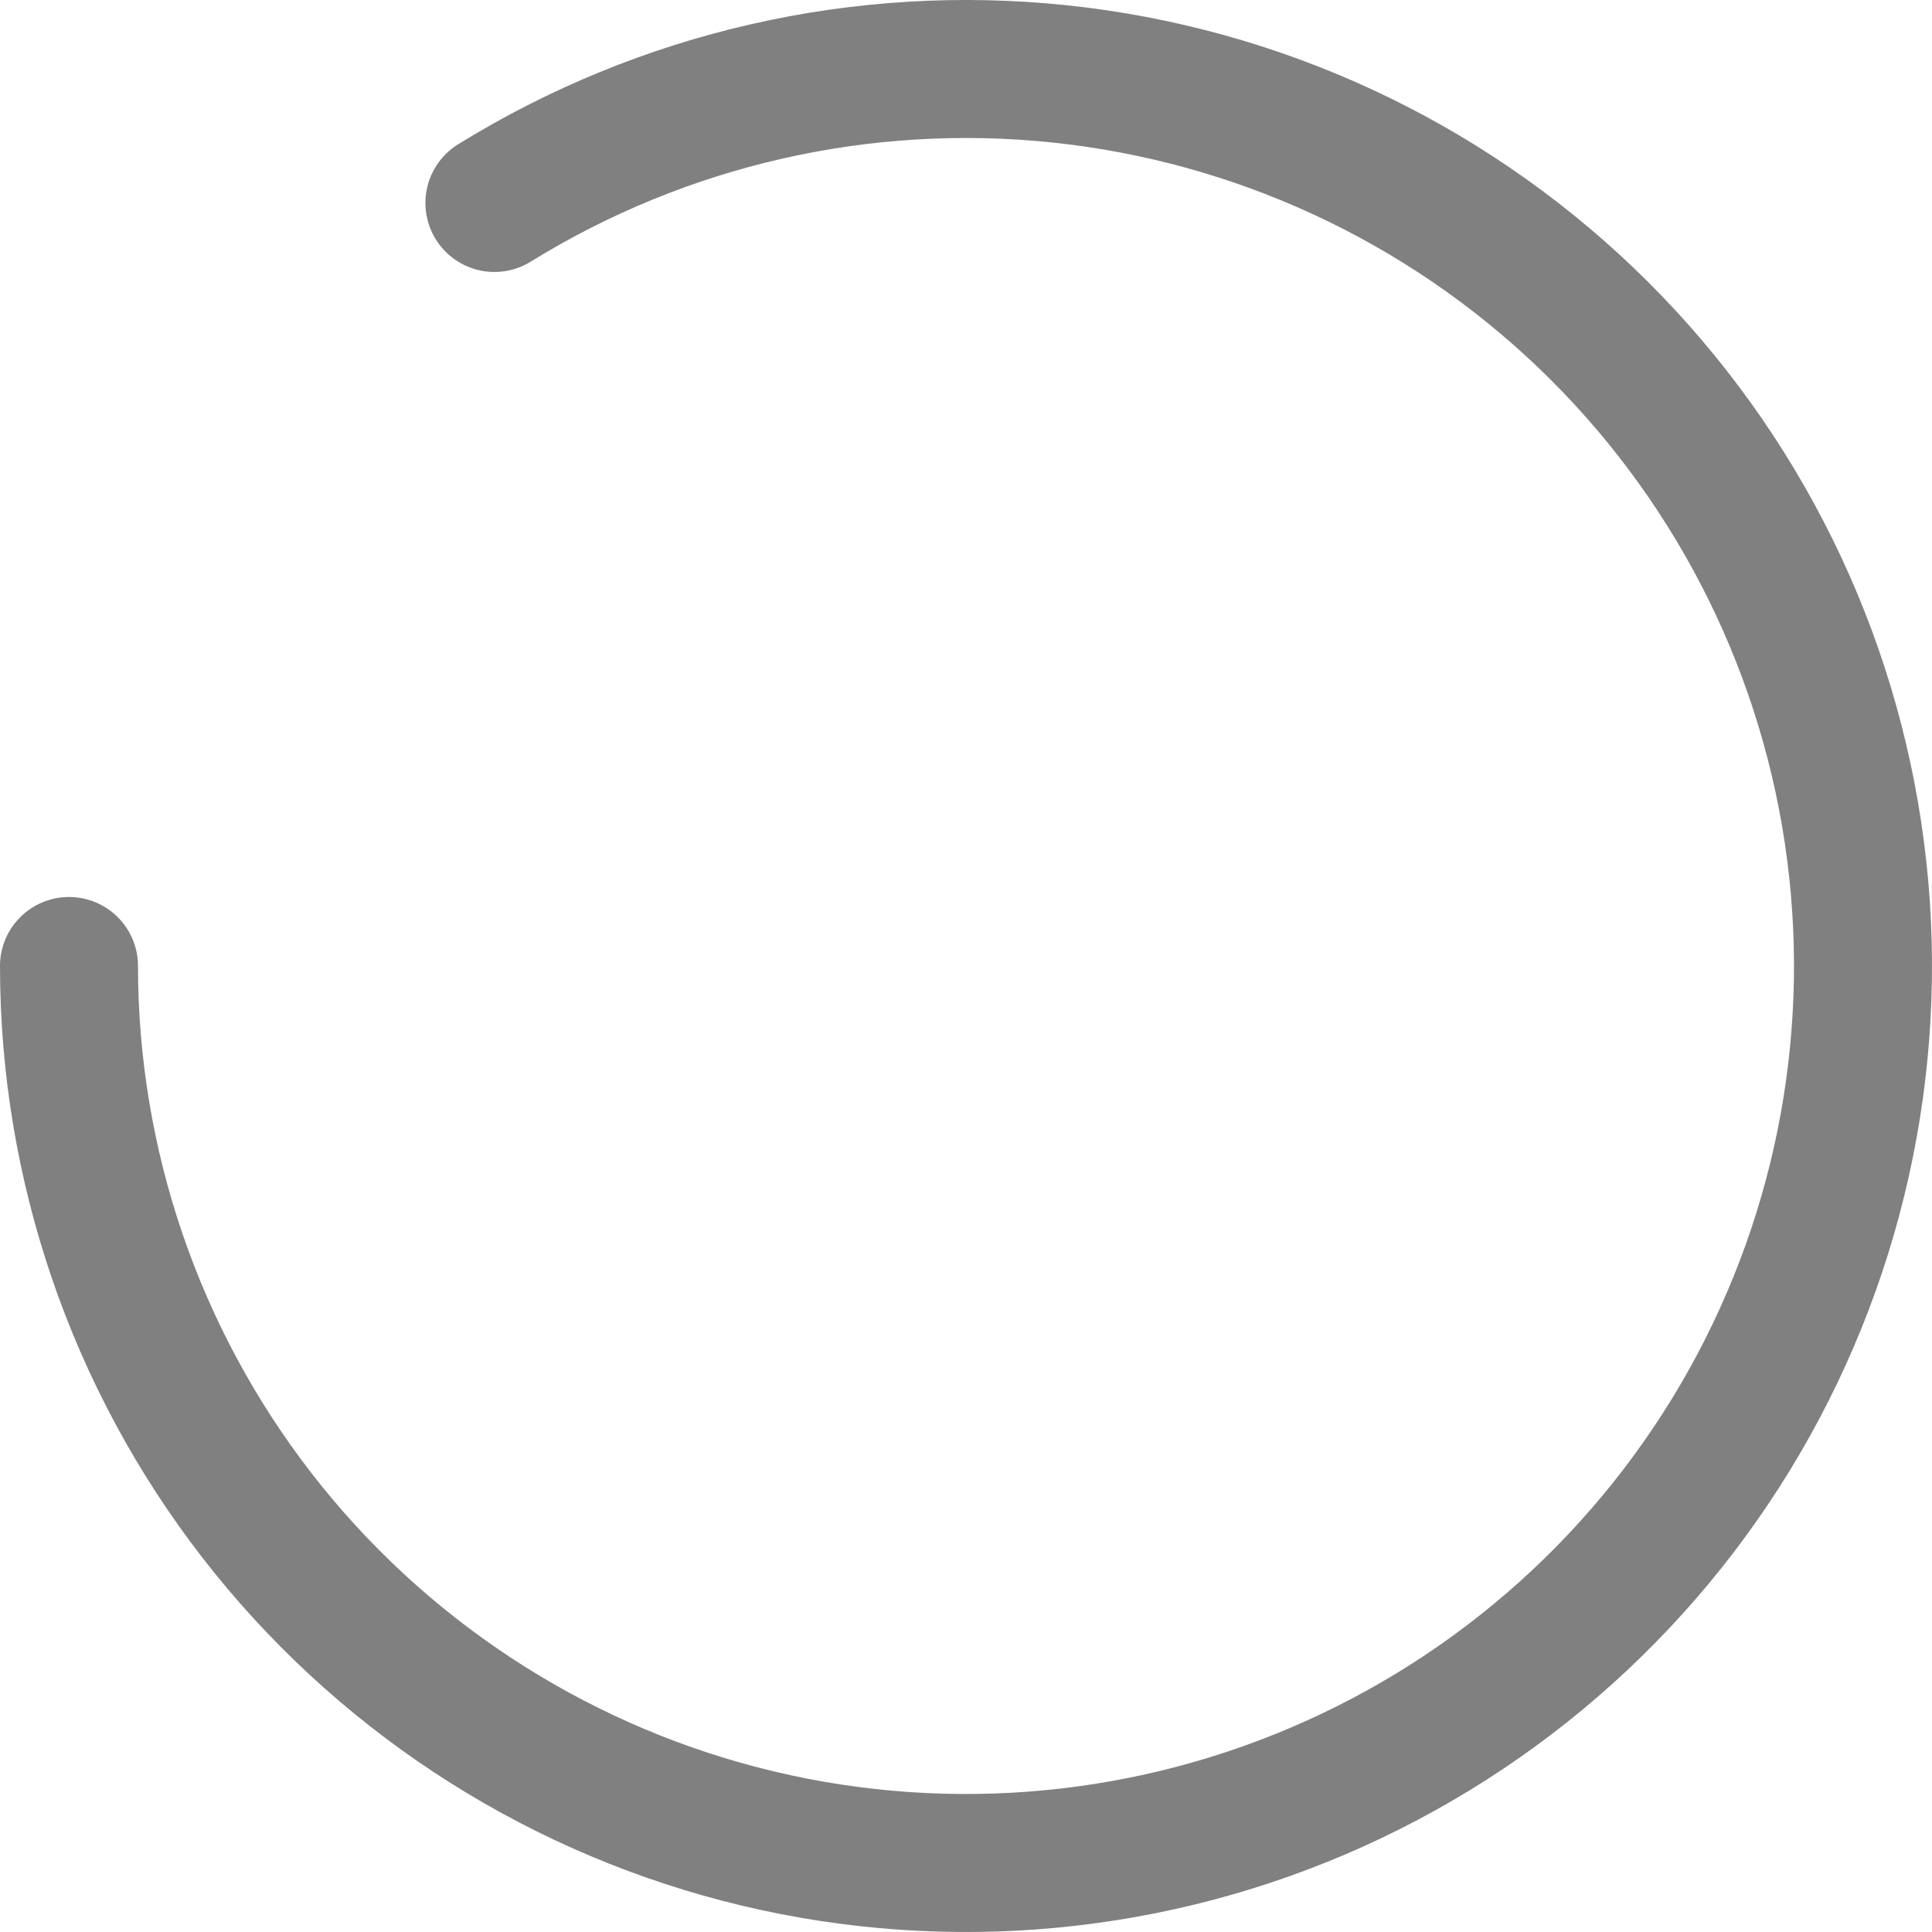 <svg width="56" height="56" viewBox="0 0 56 56" fill="none" xmlns="http://www.w3.org/2000/svg">
<path d="M2 28C2 33.757 3.911 39.351 7.432 43.905C10.954 48.459 15.887 51.715 21.459 53.164C27.031 54.612 32.925 54.17 38.219 51.907C43.513 49.645 47.906 45.689 50.709 40.661C53.512 35.633 54.568 29.817 53.709 24.124C52.851 18.432 50.128 13.185 45.967 9.207C41.806 5.229 36.442 2.744 30.717 2.142C24.991 1.541 19.228 2.856 14.331 5.883" stroke="#808080" stroke-width="4" stroke-linecap="round"/>
</svg>
